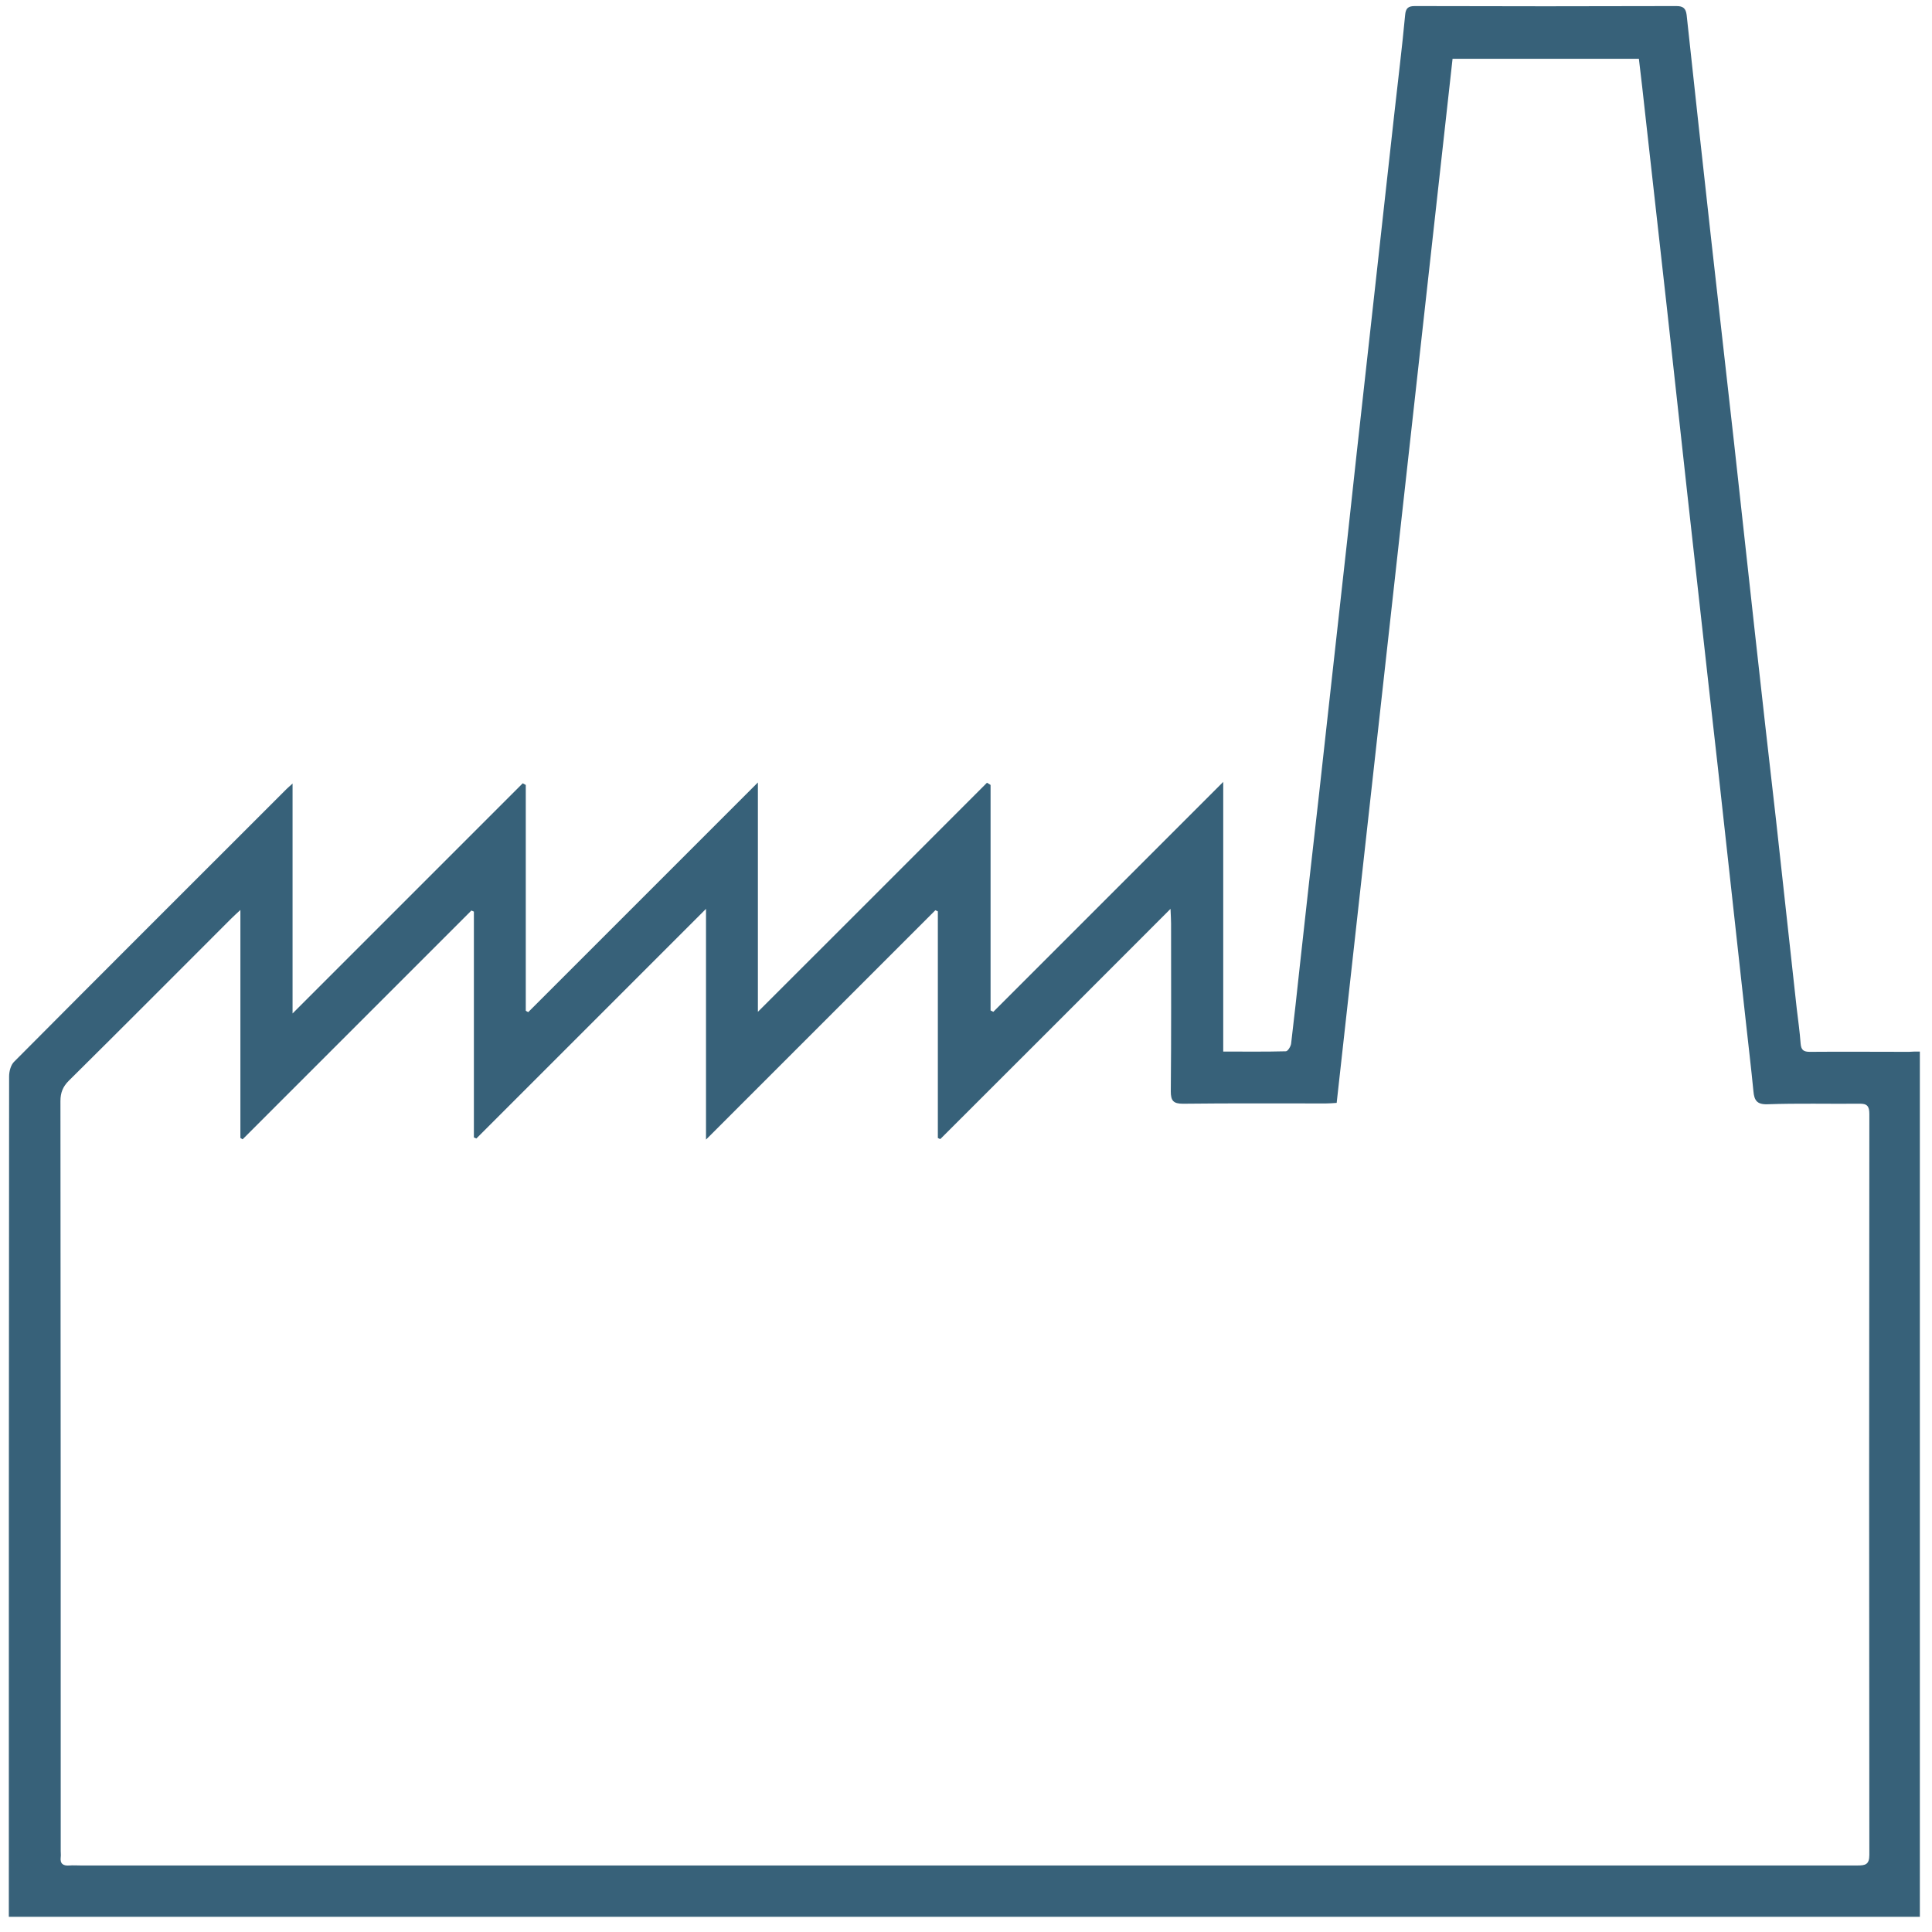 <?xml version="1.0" encoding="utf-8"?>
<!-- Generator: Adobe Illustrator 18.0.0, SVG Export Plug-In . SVG Version: 6.00 Build 0)  -->
<!DOCTYPE svg PUBLIC "-//W3C//DTD SVG 1.1//EN" "http://www.w3.org/Graphics/SVG/1.1/DTD/svg11.dtd">
<svg version="1.1" id="Livello_1" xmlns="http://www.w3.org/2000/svg" xmlns:xlink="http://www.w3.org/1999/xlink" x="0px" y="0px"
	 viewBox="0 0 700 700" enable-background="new 0 0 700 700" xml:space="preserve">
<path fill="#376179" d="M526.3,21.2c-14,126.3-28,252.3-42,378.4c-1.5,0.1-2.7,0.2-3.9,0.2c-17.2,0-34.5-0.1-51.8,0.1
	c-3.5,0-4.4-1.1-4.4-4.5c0.2-20.3,0.1-40.5,0.1-60.8c0-1.4-0.1-2.8-0.2-5.3c-28.3,28.3-55.8,55.9-83.4,83.4
	c-0.3-0.1-0.6-0.2-0.9-0.4v-82.1c-0.3-0.1-0.6-0.3-0.9-0.4c-27.5,27.5-55,55-83.1,83.1v-83.6c-28.2,28.2-55.7,55.7-83.2,83.2
	c-0.3-0.1-0.6-0.3-0.9-0.4v-81.8c-0.3-0.1-0.6-0.3-0.9-0.4c-27.6,27.6-55.3,55.3-82.9,82.9c-0.3-0.2-0.5-0.3-0.8-0.5v-82.6
	c-1.4,1.3-2.4,2.2-3.3,3.1c-19.6,19.6-39.2,39.3-58.9,58.8c-2.1,2.1-3,4.3-3,7.3c0.1,90.6,0.1,181.2,0.1,271.8c0,0.7,0.1,1.5,0,2.2
	c-0.3,2.4,0.9,3.2,3.2,3c1.3-0.1,2.7,0,4,0c171.5,0,343.1,0,514.6,0c43.1,0,86.1,0,129.2,0c2.8,0,4.3-0.3,4.3-3.8
	c-0.1-89.5-0.1-179,0-268.5c0-2.8-0.8-3.8-3.7-3.7c-11.1,0.1-22.2-0.2-33.3,0.2c-3.8,0.1-4.7-1.5-5-4.7c-0.8-8.3-1.8-16.5-2.7-24.8
	c-2.3-20.6-4.5-41.2-6.8-61.8c-2.2-20.4-4.5-40.7-6.8-61.1c-2.5-22.8-5.1-45.5-7.6-68.3s-5-45.5-7.5-68.3
	c-2.6-23.2-5.2-46.5-7.8-69.7c-0.7-6.7-1.5-13.3-2.3-20.1H526.3z M695.6,381v313.5H3.2v-4.1c0-100.1,0-200.2,0.1-300.4
	c0-1.8,0.6-4.2,1.9-5.4c32.8-33,65.8-65.9,98.7-98.8c0.4-0.4,0.9-0.8,2.1-1.9v83.3c28.2-28.2,55.8-55.8,83.4-83.4
	c0.4,0.2,0.7,0.4,1.1,0.6v81.8c0.3,0.2,0.6,0.4,0.9,0.5c27.5-27.5,55-55,83.2-83.2v83.1c27.9-27.8,55.4-55.4,83-83
	c0.5,0.3,0.9,0.5,1.3,0.8v81.7c0.3,0.2,0.7,0.3,1,0.5c27.5-27.5,55-55,83.3-83.3V381c7.8,0,15.3,0.1,22.7-0.1c0.7,0,1.8-1.8,1.9-2.8
	c1.1-9.2,2.1-18.4,3.1-27.7c2.3-20.8,4.6-41.7,7-62.5c2.3-20.5,4.5-41,6.8-61.4c2.3-20.6,4.6-41.2,6.8-61.8
	c2.3-20.7,4.6-41.4,6.9-62.2c2.3-20.5,4.5-41,6.8-61.4c1.3-11.9,2.8-23.7,3.9-35.6c0.2-2.5,1.1-3.3,3.5-3.3
	c31.6,0.1,63.2,0.1,94.8,0c2.4,0,3.4,0.8,3.7,3.2c2.9,26.8,5.8,53.7,8.8,80.5c2.8,24.9,5.6,49.8,8.4,74.7c2.5,22.8,5,45.5,7.5,68.3
	c2.5,22.8,5.1,45.5,7.7,68.3c2.5,22.8,5,45.5,7.5,68.3c0.5,4.2,1.1,8.4,1.4,12.6c0.2,2.4,1.1,3,3.4,3c11.9-0.1,23.9,0,35.8,0
	C692.8,381,694.1,381,695.6,381"/>
</svg>
